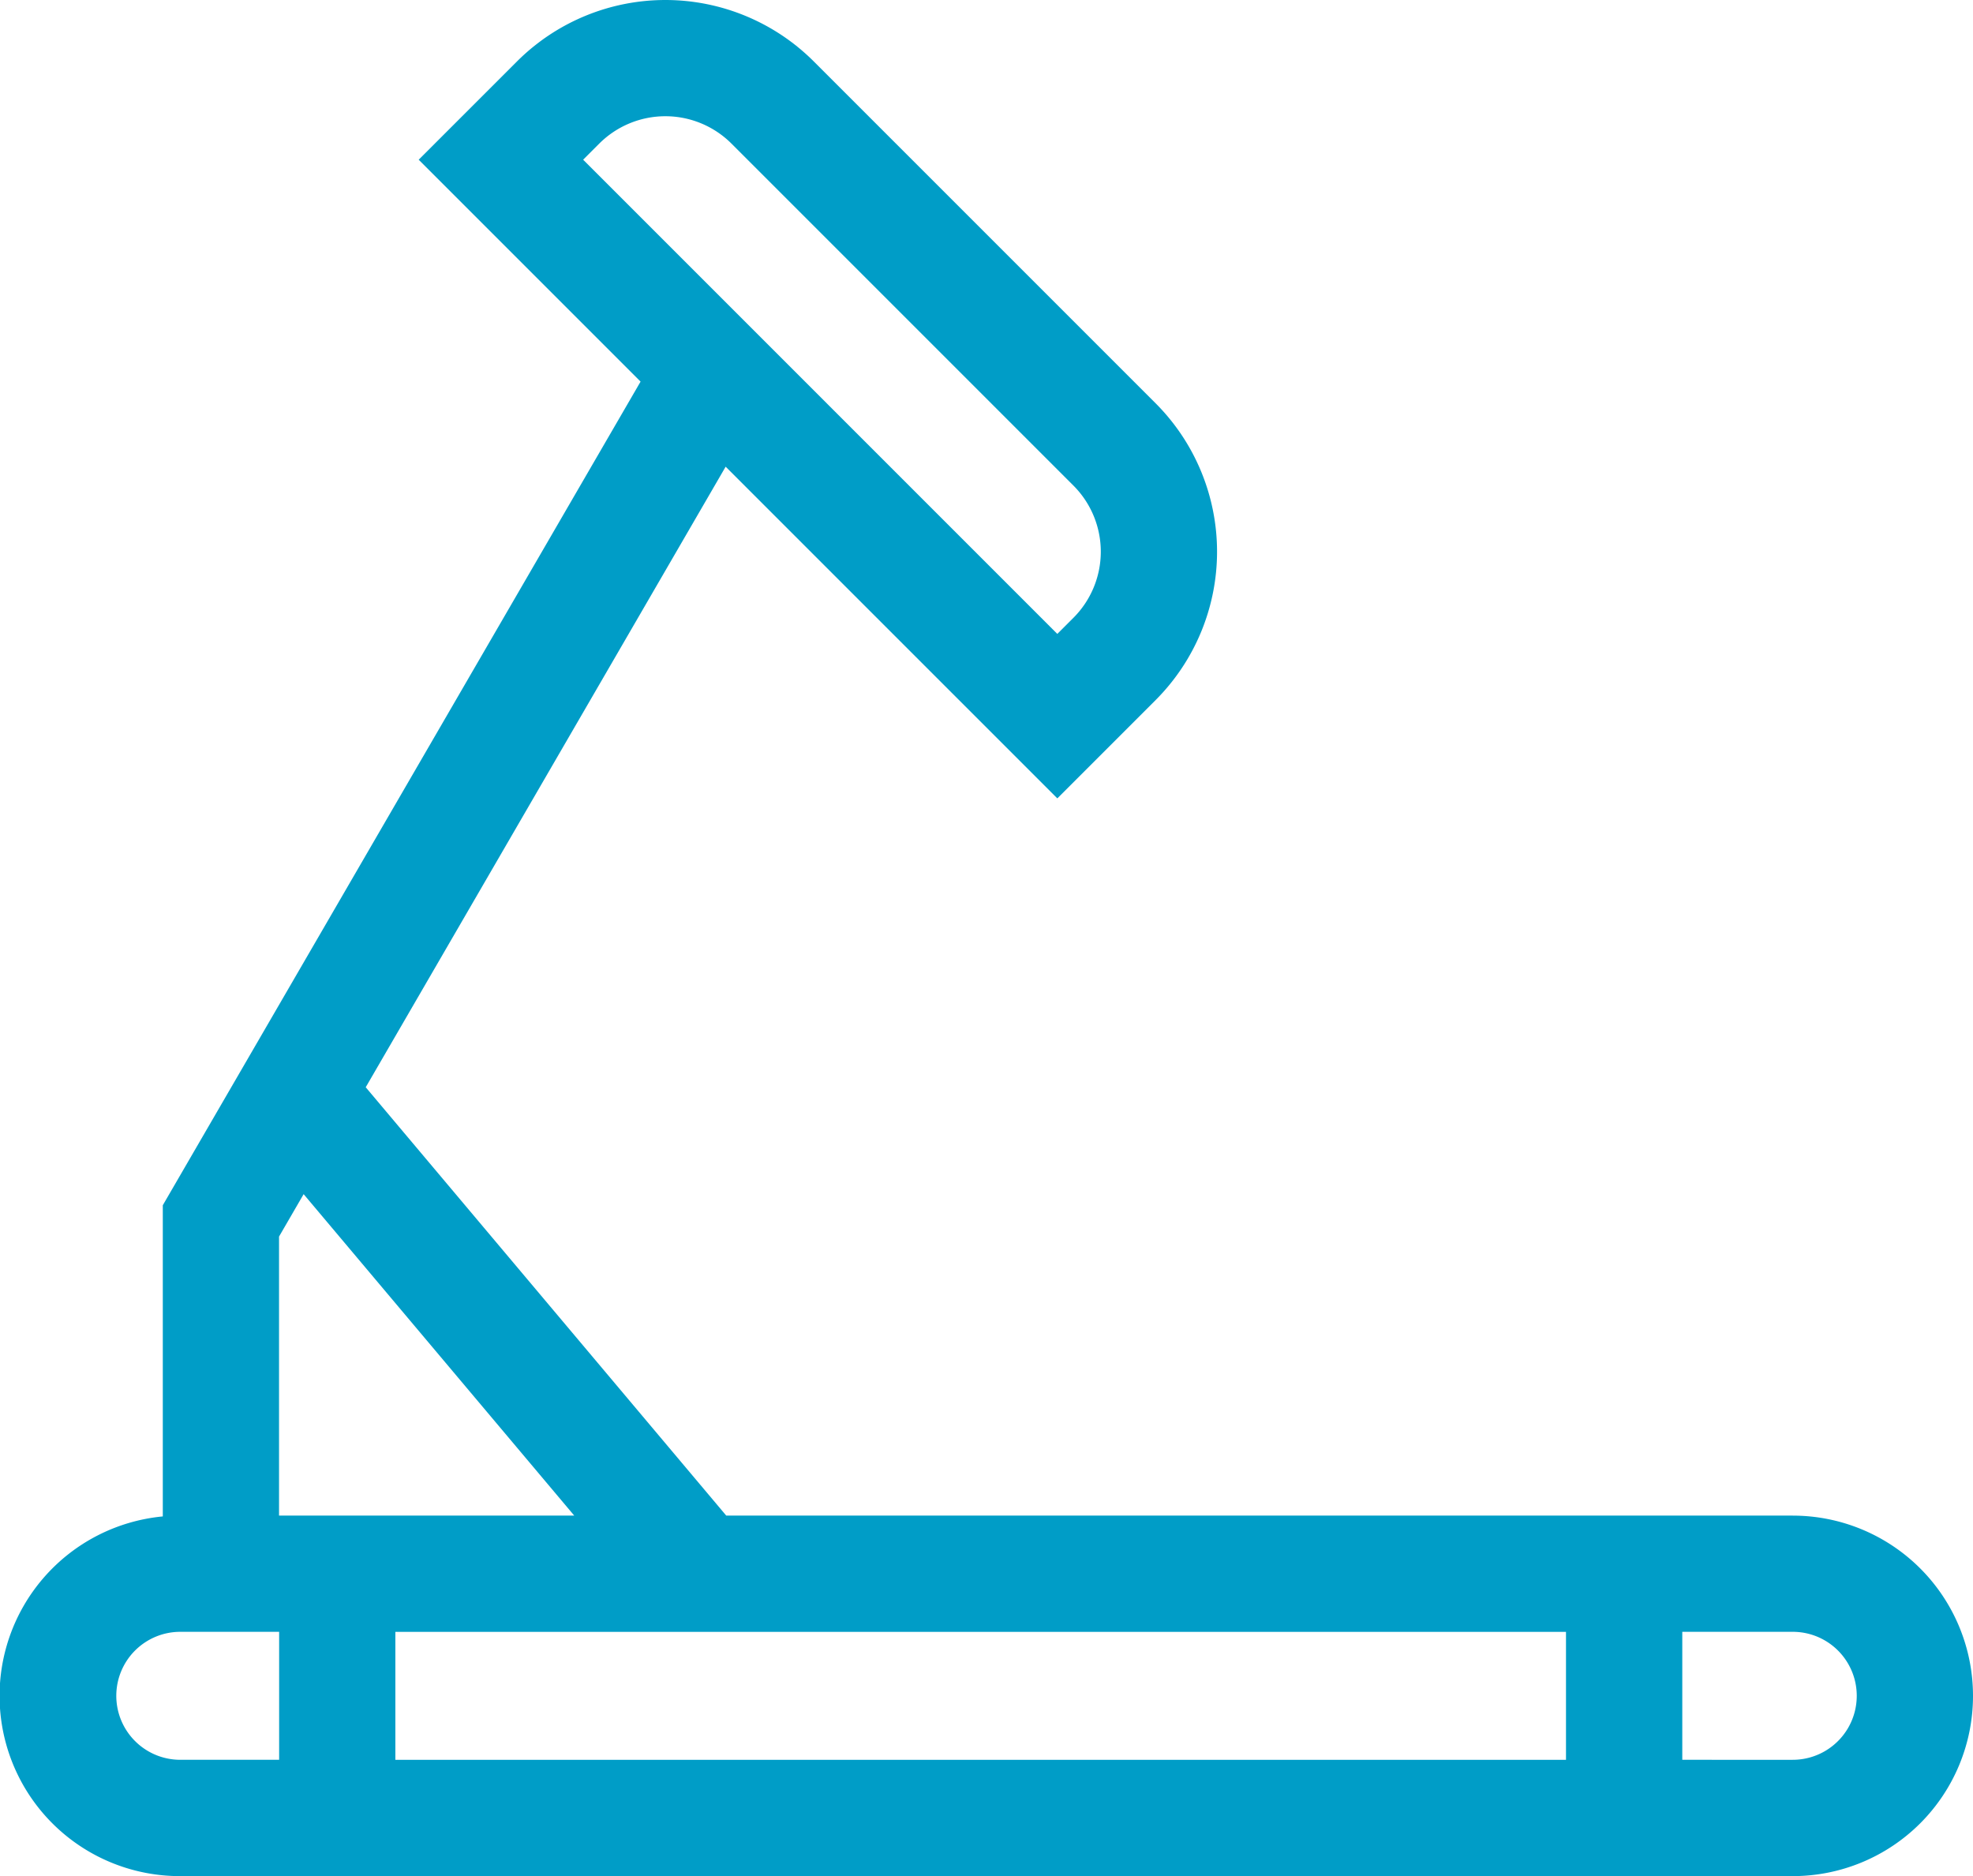 <svg xmlns="http://www.w3.org/2000/svg" width="95.584" height="90.884" viewBox="0 0 95.584 90.884">
  <path id="icon-perks-fitness.svg" d="M86.852,85.933H35.182L17.718,65.184,35.155,35.121,51.223,51.19l4.767-4.767a10.171,10.171,0,0,0,0-14.368L39.419,15.484a10.172,10.172,0,0,0-14.368,0L20.284,20.25,31.033,31,7.887,70.9V85.975A8.732,8.732,0,0,0,8.732,103.4h78.12a8.732,8.732,0,1,0,0-17.464ZM29.034,19.467a4.531,4.531,0,0,1,6.4,0L52.006,36.039a4.531,4.531,0,0,1,0,6.4l-.783.783L28.251,20.25Zm46.832,72.1v6.2H19.154v-6.2ZM27.818,85.933h-14.3V72.419l1.192-2.056ZM5.634,94.665a3.1,3.1,0,0,1,3.1-3.1h4.789v6.2H8.732A3.1,3.1,0,0,1,5.634,94.665Zm81.218,3.1H81.5v-6.2h5.352a3.1,3.1,0,1,1,0,6.2Z" transform="translate(0 -12.513)" fill="#009dc7"/>
</svg>
